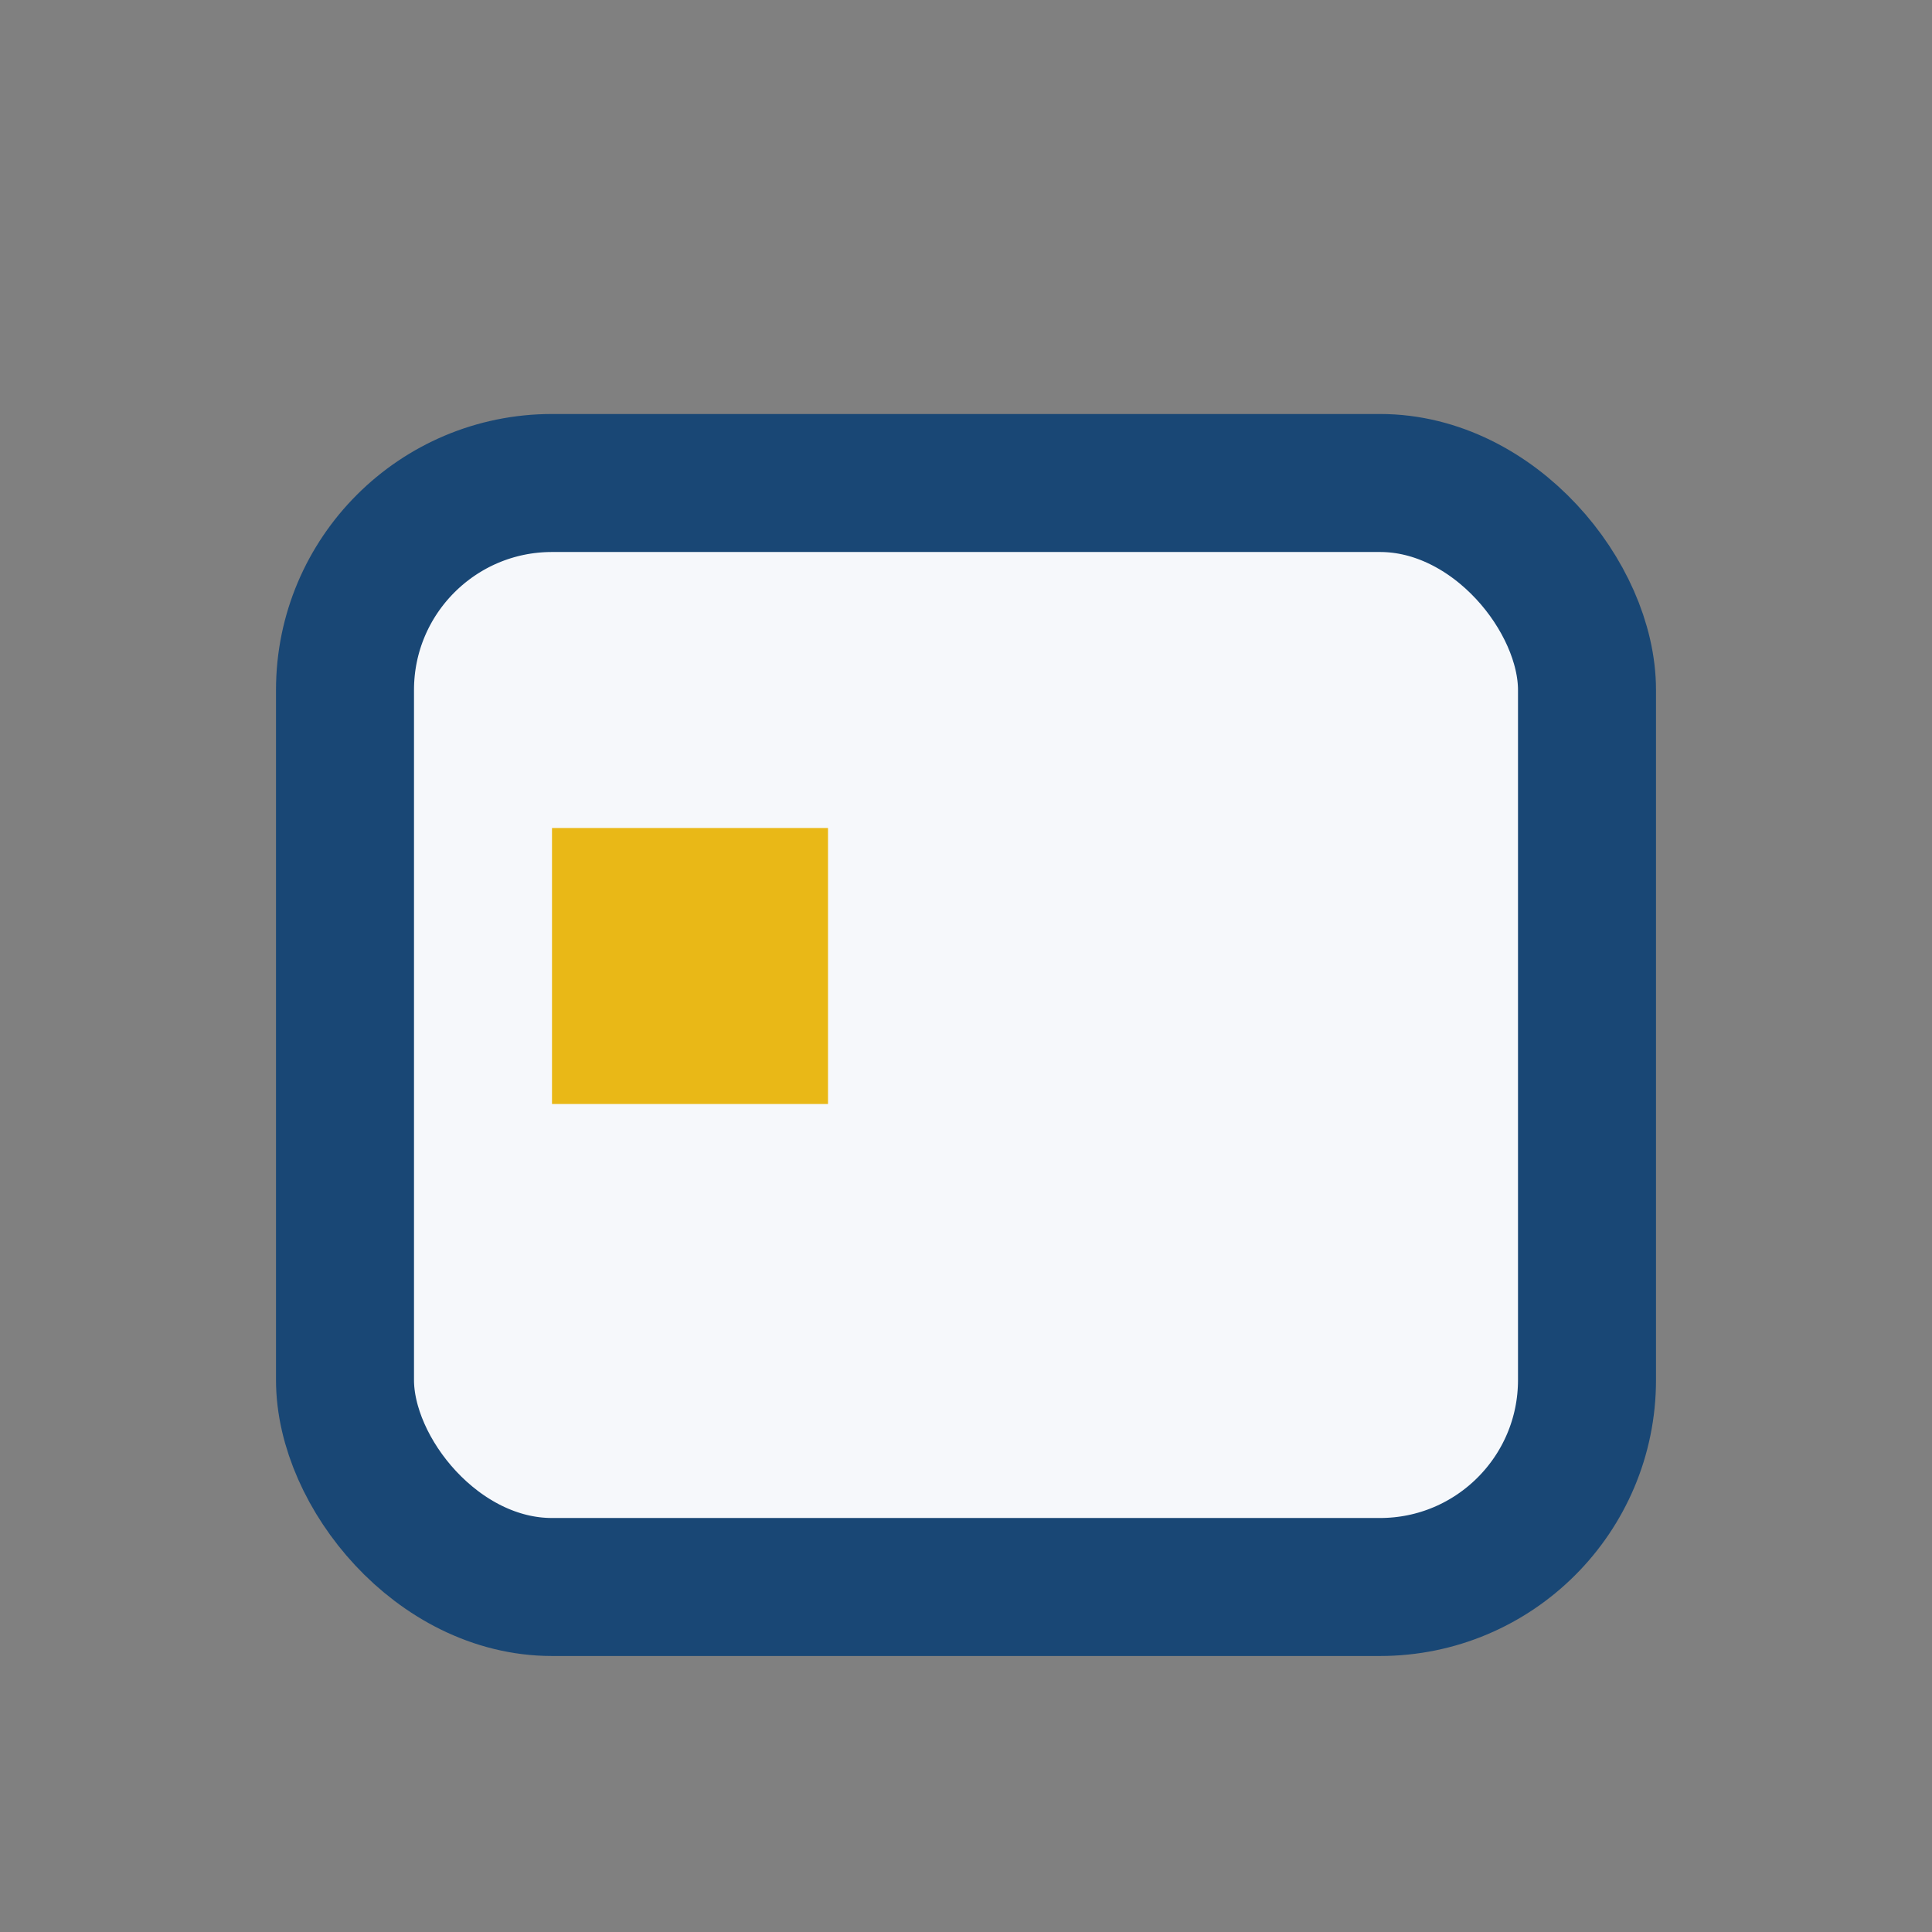 <?xml version="1.0" encoding="UTF-8"?>
<svg xmlns="http://www.w3.org/2000/svg" width="28" height="28" viewBox="0 0 28 28"><rect x="0" y="0" width="28" height="28" fill="#808080" stroke="none"/><rect x="5" y="7" width="18" height="16" rx="3" fill="#F6F8FB" stroke="#194775" stroke-width="2"/><rect x="8" y="12" width="4" height="4" fill="#E9B817"/></svg>